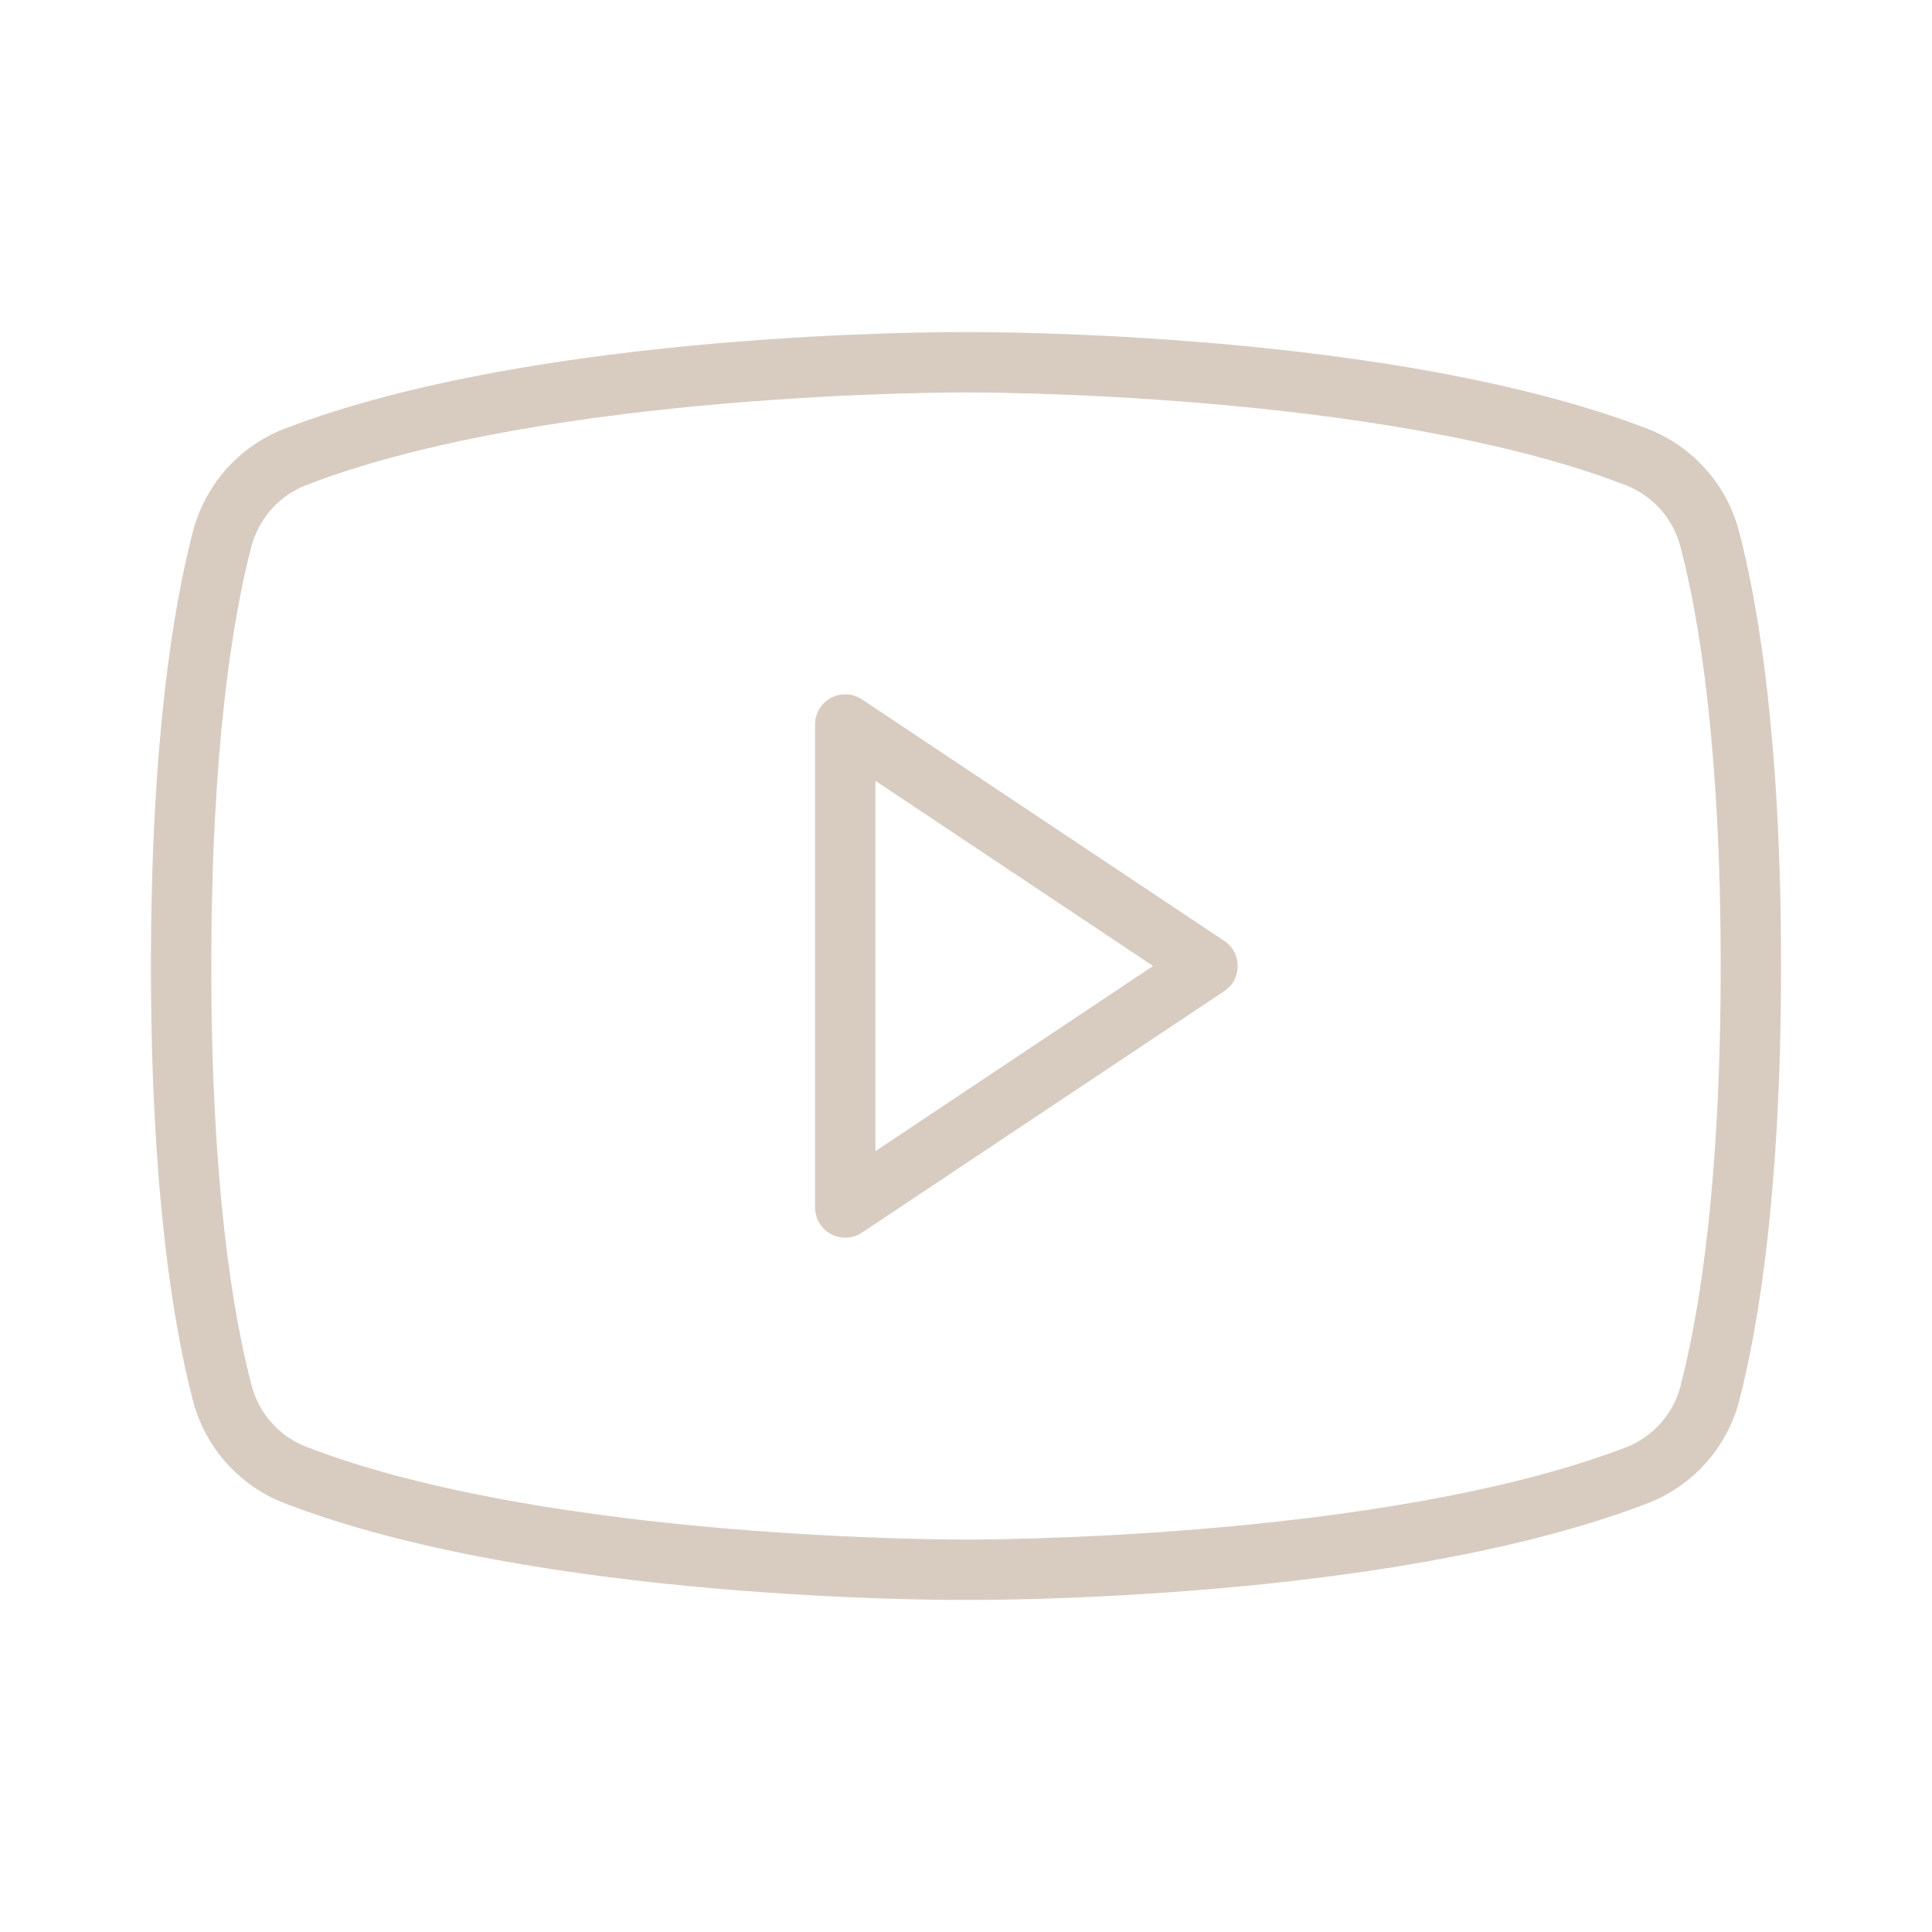 <svg width="24" height="24" viewBox="0 0 24 24" fill="none" xmlns="http://www.w3.org/2000/svg">
<path d="M15.208 11.688L10.708 8.688C10.652 8.65 10.586 8.629 10.518 8.625C10.45 8.622 10.383 8.637 10.323 8.669C10.263 8.701 10.213 8.749 10.178 8.807C10.143 8.865 10.125 8.932 10.125 9V15C10.125 15.068 10.143 15.135 10.178 15.193C10.213 15.251 10.263 15.299 10.323 15.331C10.383 15.363 10.45 15.378 10.518 15.375C10.586 15.372 10.652 15.35 10.708 15.312L15.208 12.312C15.26 12.278 15.302 12.232 15.331 12.177C15.36 12.123 15.375 12.062 15.375 12C15.375 11.938 15.36 11.877 15.331 11.823C15.302 11.768 15.26 11.722 15.208 11.688ZM10.875 14.3V9.7L14.324 12L10.875 14.3ZM21.606 6.612C21.532 6.324 21.392 6.058 21.195 5.835C20.998 5.612 20.752 5.439 20.475 5.33C17.306 4.105 12.213 4.125 12 4.125C11.787 4.125 6.694 4.105 3.525 5.33C3.248 5.438 3.002 5.611 2.805 5.834C2.609 6.057 2.468 6.323 2.394 6.611C2.156 7.525 1.875 9.203 1.875 12C1.875 14.797 2.156 16.475 2.394 17.389C2.468 17.677 2.609 17.943 2.805 18.166C3.002 18.389 3.248 18.562 3.525 18.67C6.694 19.895 11.787 19.875 12 19.875H12.067C12.713 19.875 17.465 19.835 20.478 18.67C20.754 18.562 21.001 18.389 21.198 18.166C21.394 17.943 21.535 17.677 21.608 17.389C21.844 16.474 22.125 14.797 22.125 12C22.125 9.203 21.844 7.525 21.606 6.611V6.612ZM20.88 17.206C20.836 17.379 20.752 17.539 20.635 17.673C20.517 17.807 20.37 17.911 20.204 17.977C17.169 19.143 12.053 19.125 12 19.125C11.947 19.125 6.833 19.143 3.799 17.971C3.633 17.905 3.485 17.801 3.368 17.667C3.25 17.533 3.166 17.373 3.123 17.2C2.894 16.328 2.625 14.719 2.625 12C2.625 9.281 2.894 7.672 3.12 6.8C3.164 6.627 3.248 6.467 3.365 6.333C3.483 6.199 3.63 6.095 3.796 6.029C6.831 4.857 11.947 4.875 12 4.875C12.053 4.875 17.167 4.856 20.201 6.029C20.367 6.095 20.515 6.199 20.632 6.333C20.75 6.467 20.834 6.627 20.877 6.8C21.106 7.672 21.375 9.281 21.375 12C21.375 14.719 21.106 16.328 20.88 17.2V17.206Z" fill="#D8CCC1"/>
</svg>
